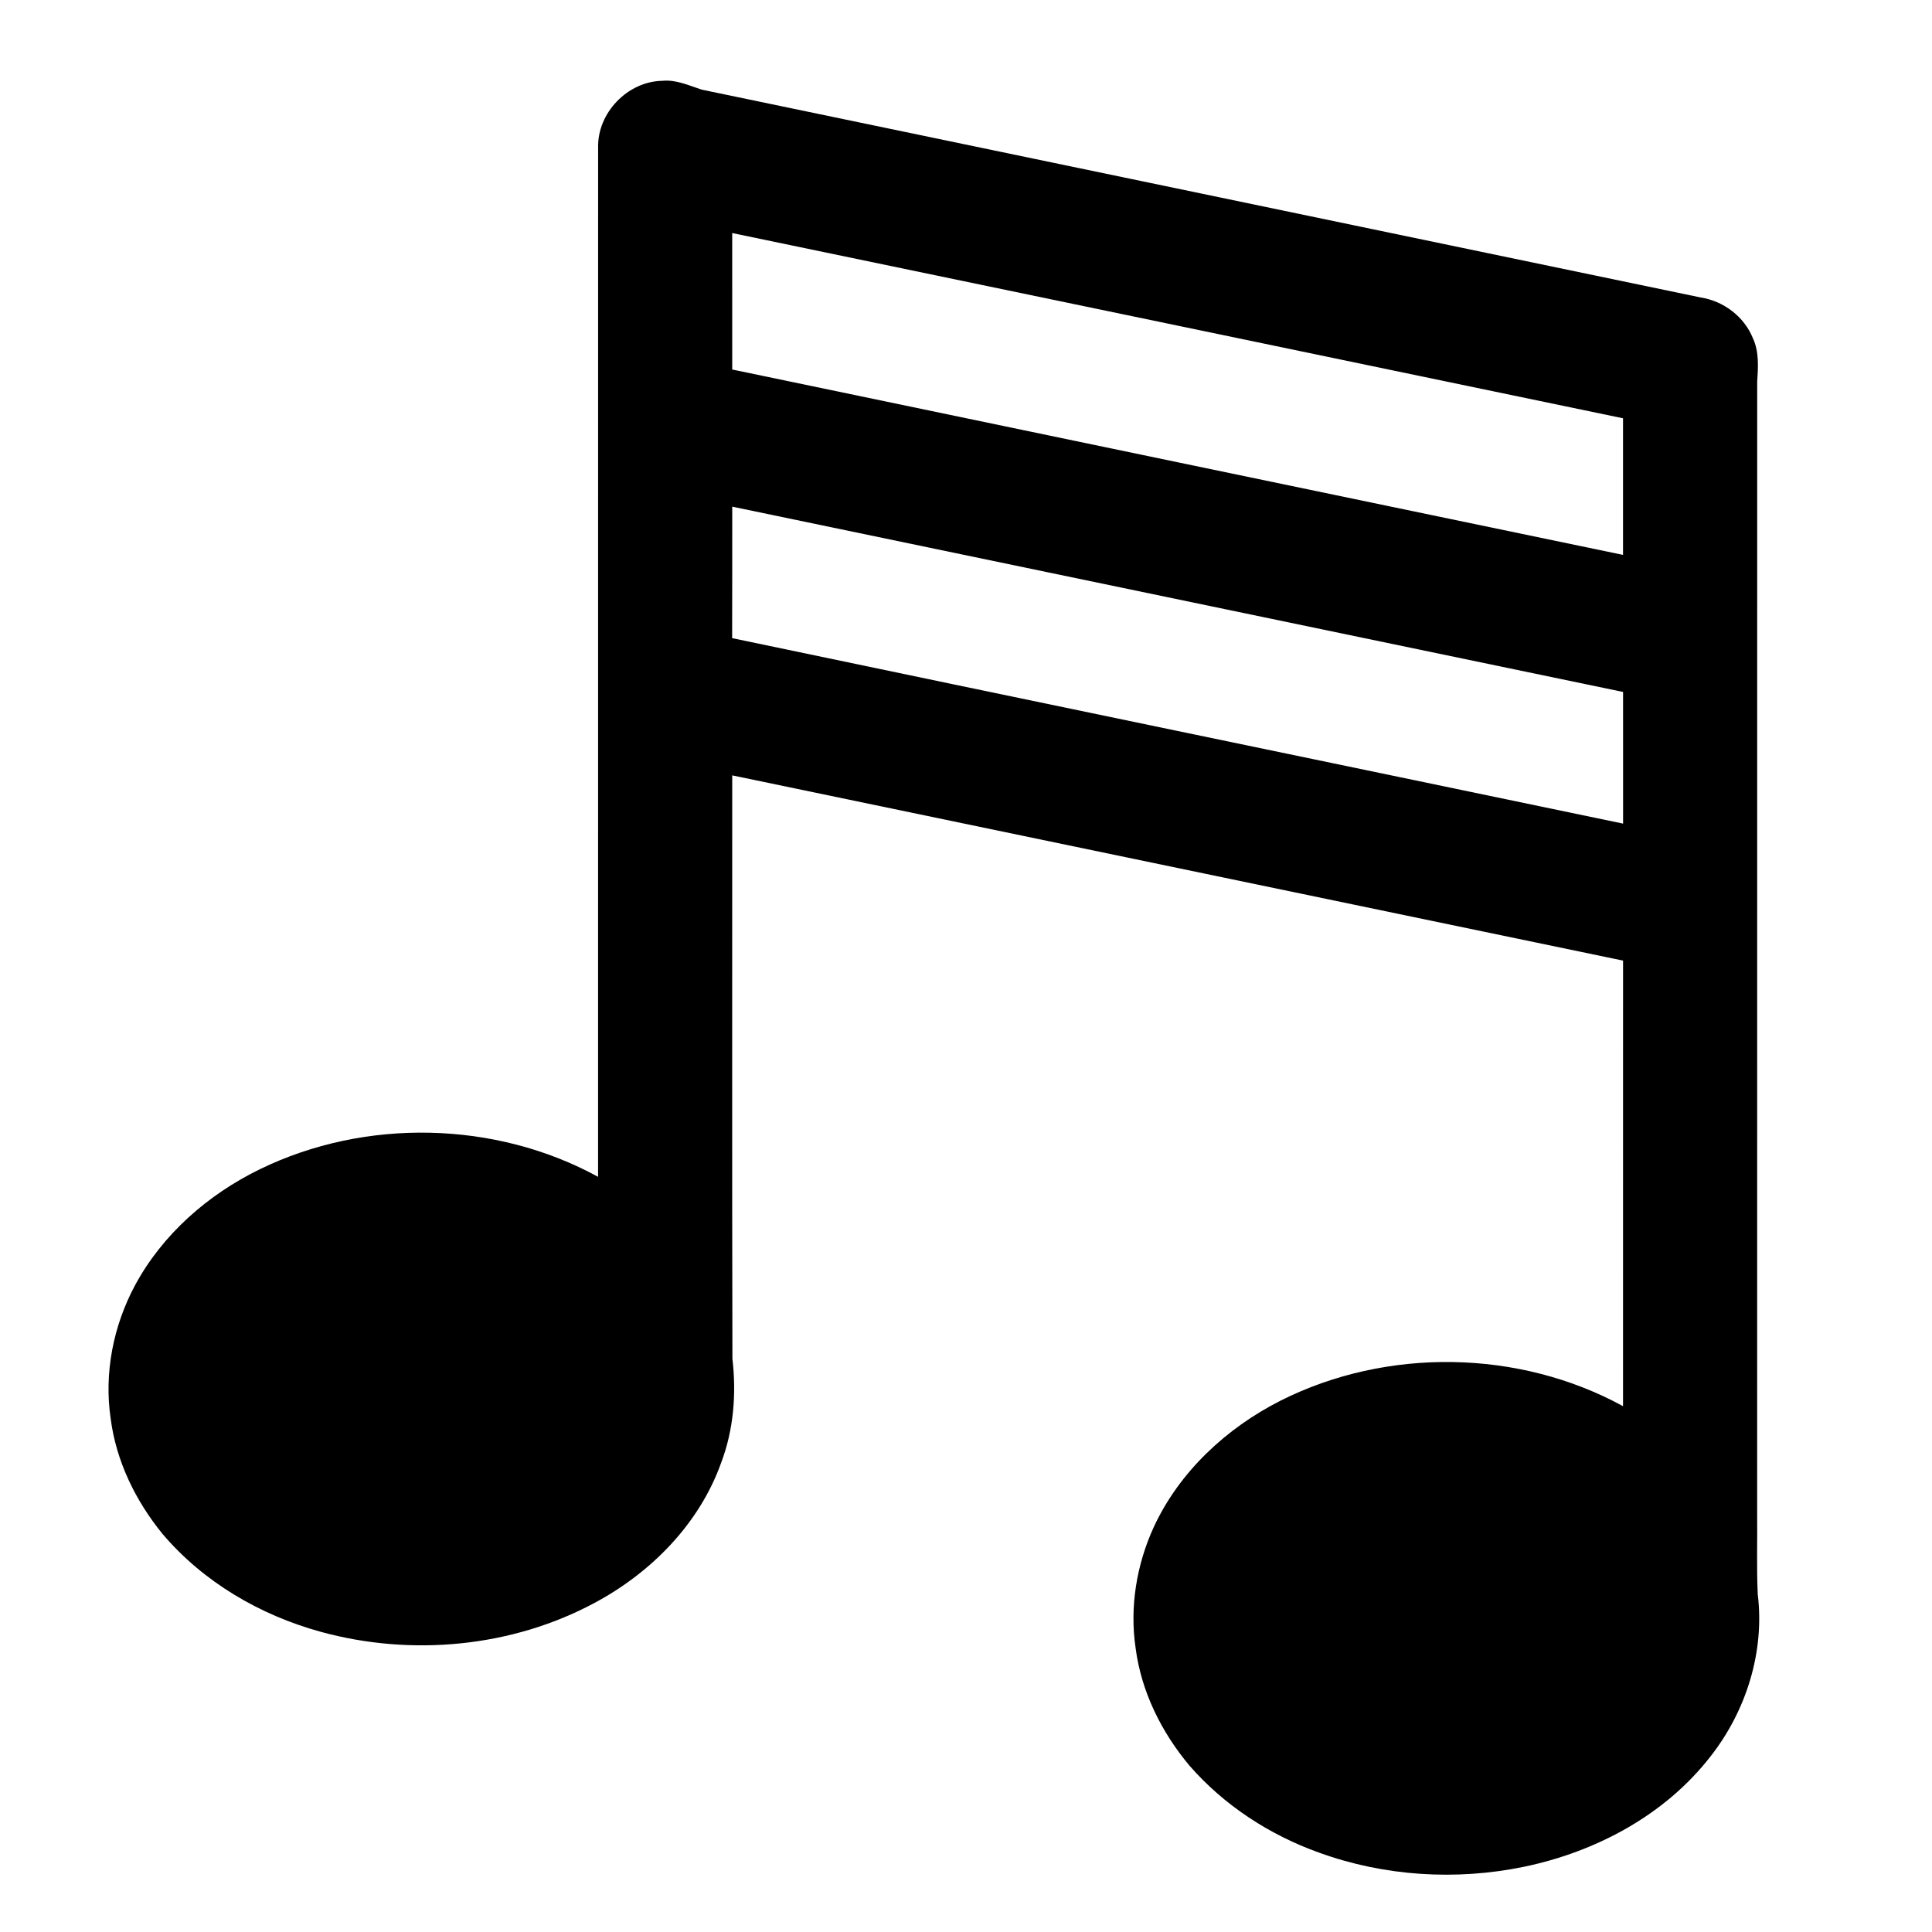 <?xml version="1.0" encoding="UTF-8"?>
<!-- Uploaded to: ICON Repo, www.svgrepo.com, Generator: ICON Repo Mixer Tools -->
<svg fill="#000000" width="800px" height="800px" version="1.1" viewBox="144 144 512 512" xmlns="http://www.w3.org/2000/svg">
 <path d="m302.51 183.13c-0.234-9.211 7.809-17.562 17.008-17.715 3.68-0.359 7.043 1.242 10.438 2.34 88.254 18.367 176.53 36.695 264.78 55.086 6.043 0.945 11.504 5.09 13.805 10.797 1.648 3.582 1.395 7.578 1.133 11.402-0.02 100.03 0 200.05-0.012 300.09 0.082 7.129-0.176 14.266 0.16 21.391 1.863 15.246-3.07 30.906-12.492 42.914-12.059 15.574-30.438 25.344-49.508 29.289-17.984 3.707-37.02 2.508-54.297-3.769-13.09-4.695-25.137-12.523-34.293-23.031-7.438-8.859-12.805-19.664-14.289-31.211-1.598-10.812 0.25-22.008 4.773-31.926 6.793-14.746 19.301-26.332 33.672-33.613 28.098-14.125 63.117-13.613 90.73 1.48 0.008-39.363-0.008-78.719 0.008-118.08-78.695-16.348-157.38-32.738-236.08-49.09 0.027 51.531-0.07 103.07 0.051 154.6 1.082 9.262 0.332 18.832-2.996 27.594-5.766 16.152-18.562 29.102-33.516 37.098-22 11.816-48.602 14.258-72.602 7.668-16.051-4.406-31.098-13.184-41.922-25.949-7.133-8.742-12.297-19.293-13.734-30.555-1.785-12.031 0.691-24.523 6.402-35.219 7.277-13.574 19.387-24.16 33.145-30.863 27.898-13.582 62.371-12.879 89.621 2.016 0.012-90.91-0.012-181.83 0.012-272.74m35.535 22.633c0.004 12.055-0.008 24.109 0.004 36.16 78.684 16.426 157.38 32.742 236.07 49.129 0-12.07 0.008-24.133 0-36.203-78.695-16.359-157.38-32.75-236.07-49.086m0.004 72.508c-0.02 11.613 0.027 23.223-0.027 34.84 78.684 16.48 157.41 32.746 236.11 49.156-0.016-11.629-0.004-23.262-0.004-34.891-78.688-16.387-157.38-32.75-236.07-49.105z"/>
</svg>
